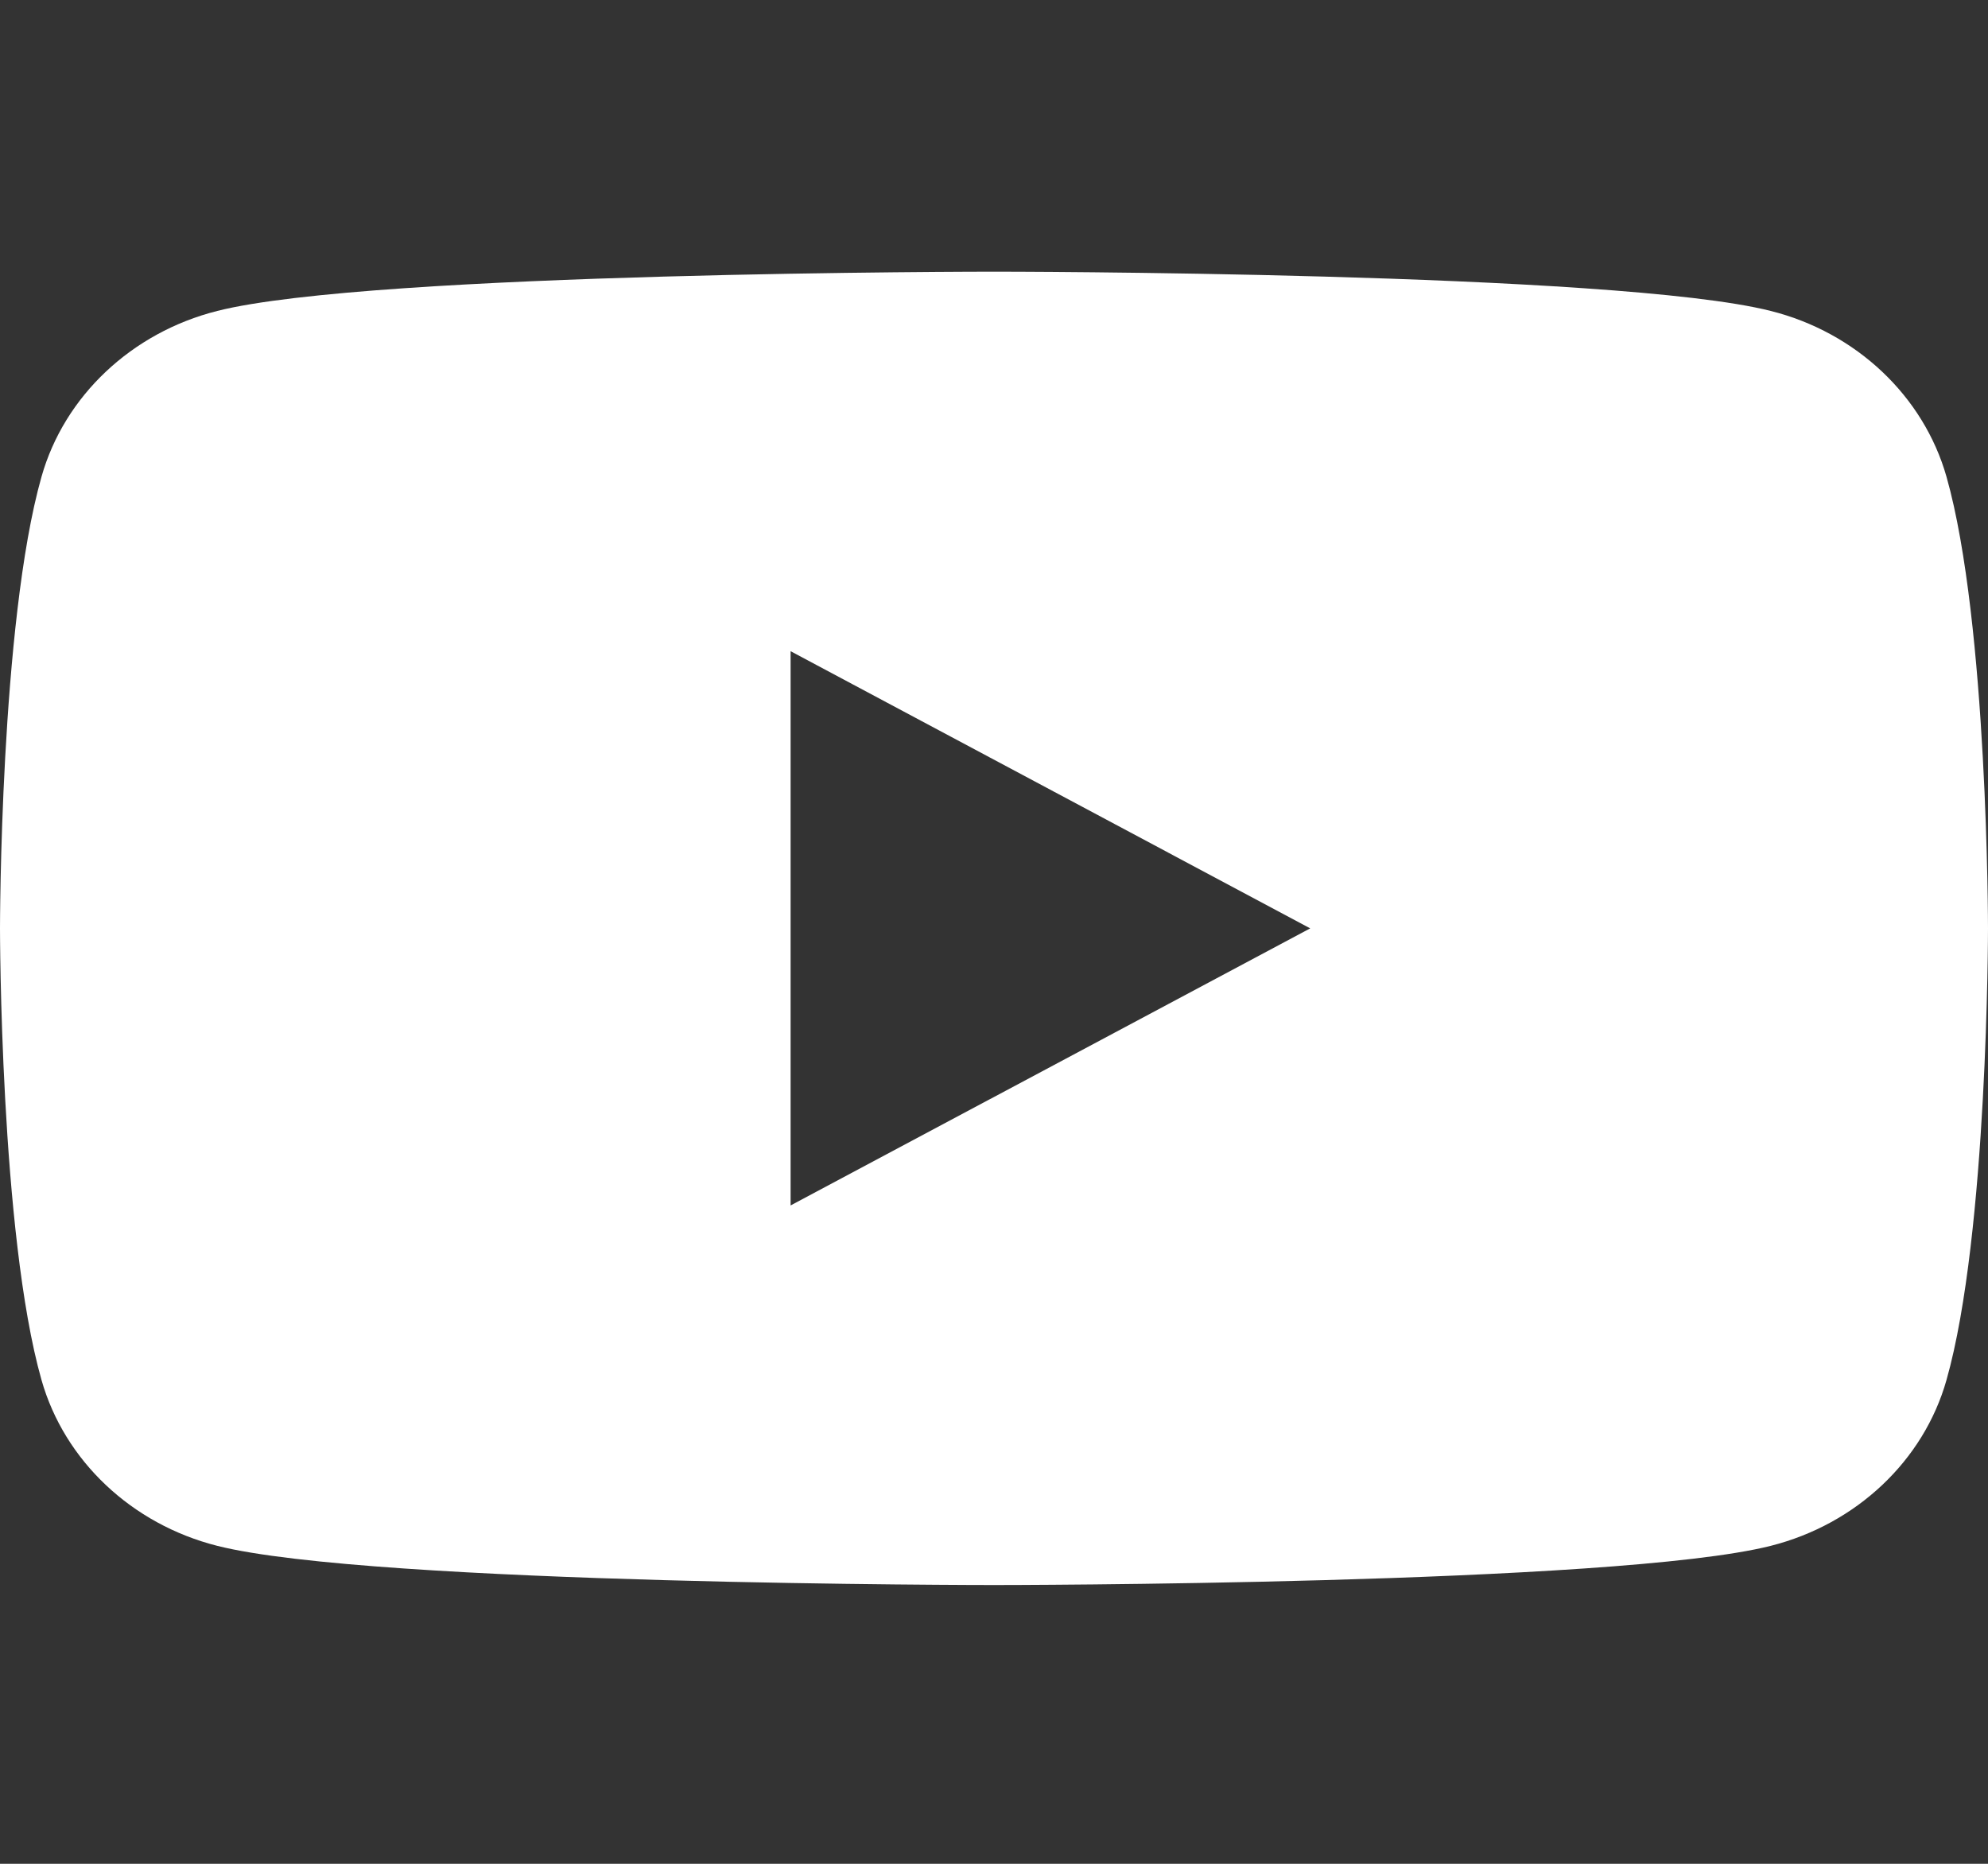 <svg width="32" height="30" viewBox="0 0 32 30" fill="none" xmlns="http://www.w3.org/2000/svg">
<rect x="0" y="0" width="32" height="30" fill="#333333" stroke="none"/>
<path fill-rule="evenodd" clip-rule="evenodd" d="M28.503 5.005C29.88 5.351 30.963 6.375 31.332 7.674C32 10.029 32 14.943 32 14.943C32 14.943 32 19.857 31.332 22.212C30.965 23.512 29.88 24.534 28.503 24.882C26.006 25.513 15.999 25.513 15.999 25.513C15.999 25.513 5.994 25.513 3.497 24.882C2.12 24.534 1.037 23.512 0.668 22.212C2.86102e-06 19.857 0 14.943 0 14.943C0 14.943 2.86102e-06 10.029 0.668 7.674C1.035 6.375 2.12 5.352 3.497 5.005C5.992 4.373 15.999 4.373 15.999 4.373C15.999 4.373 26.006 4.373 28.503 5.005ZM21.09 14.943L12.726 19.403V10.482L21.09 14.943Z" fill="white"/>
</svg>
